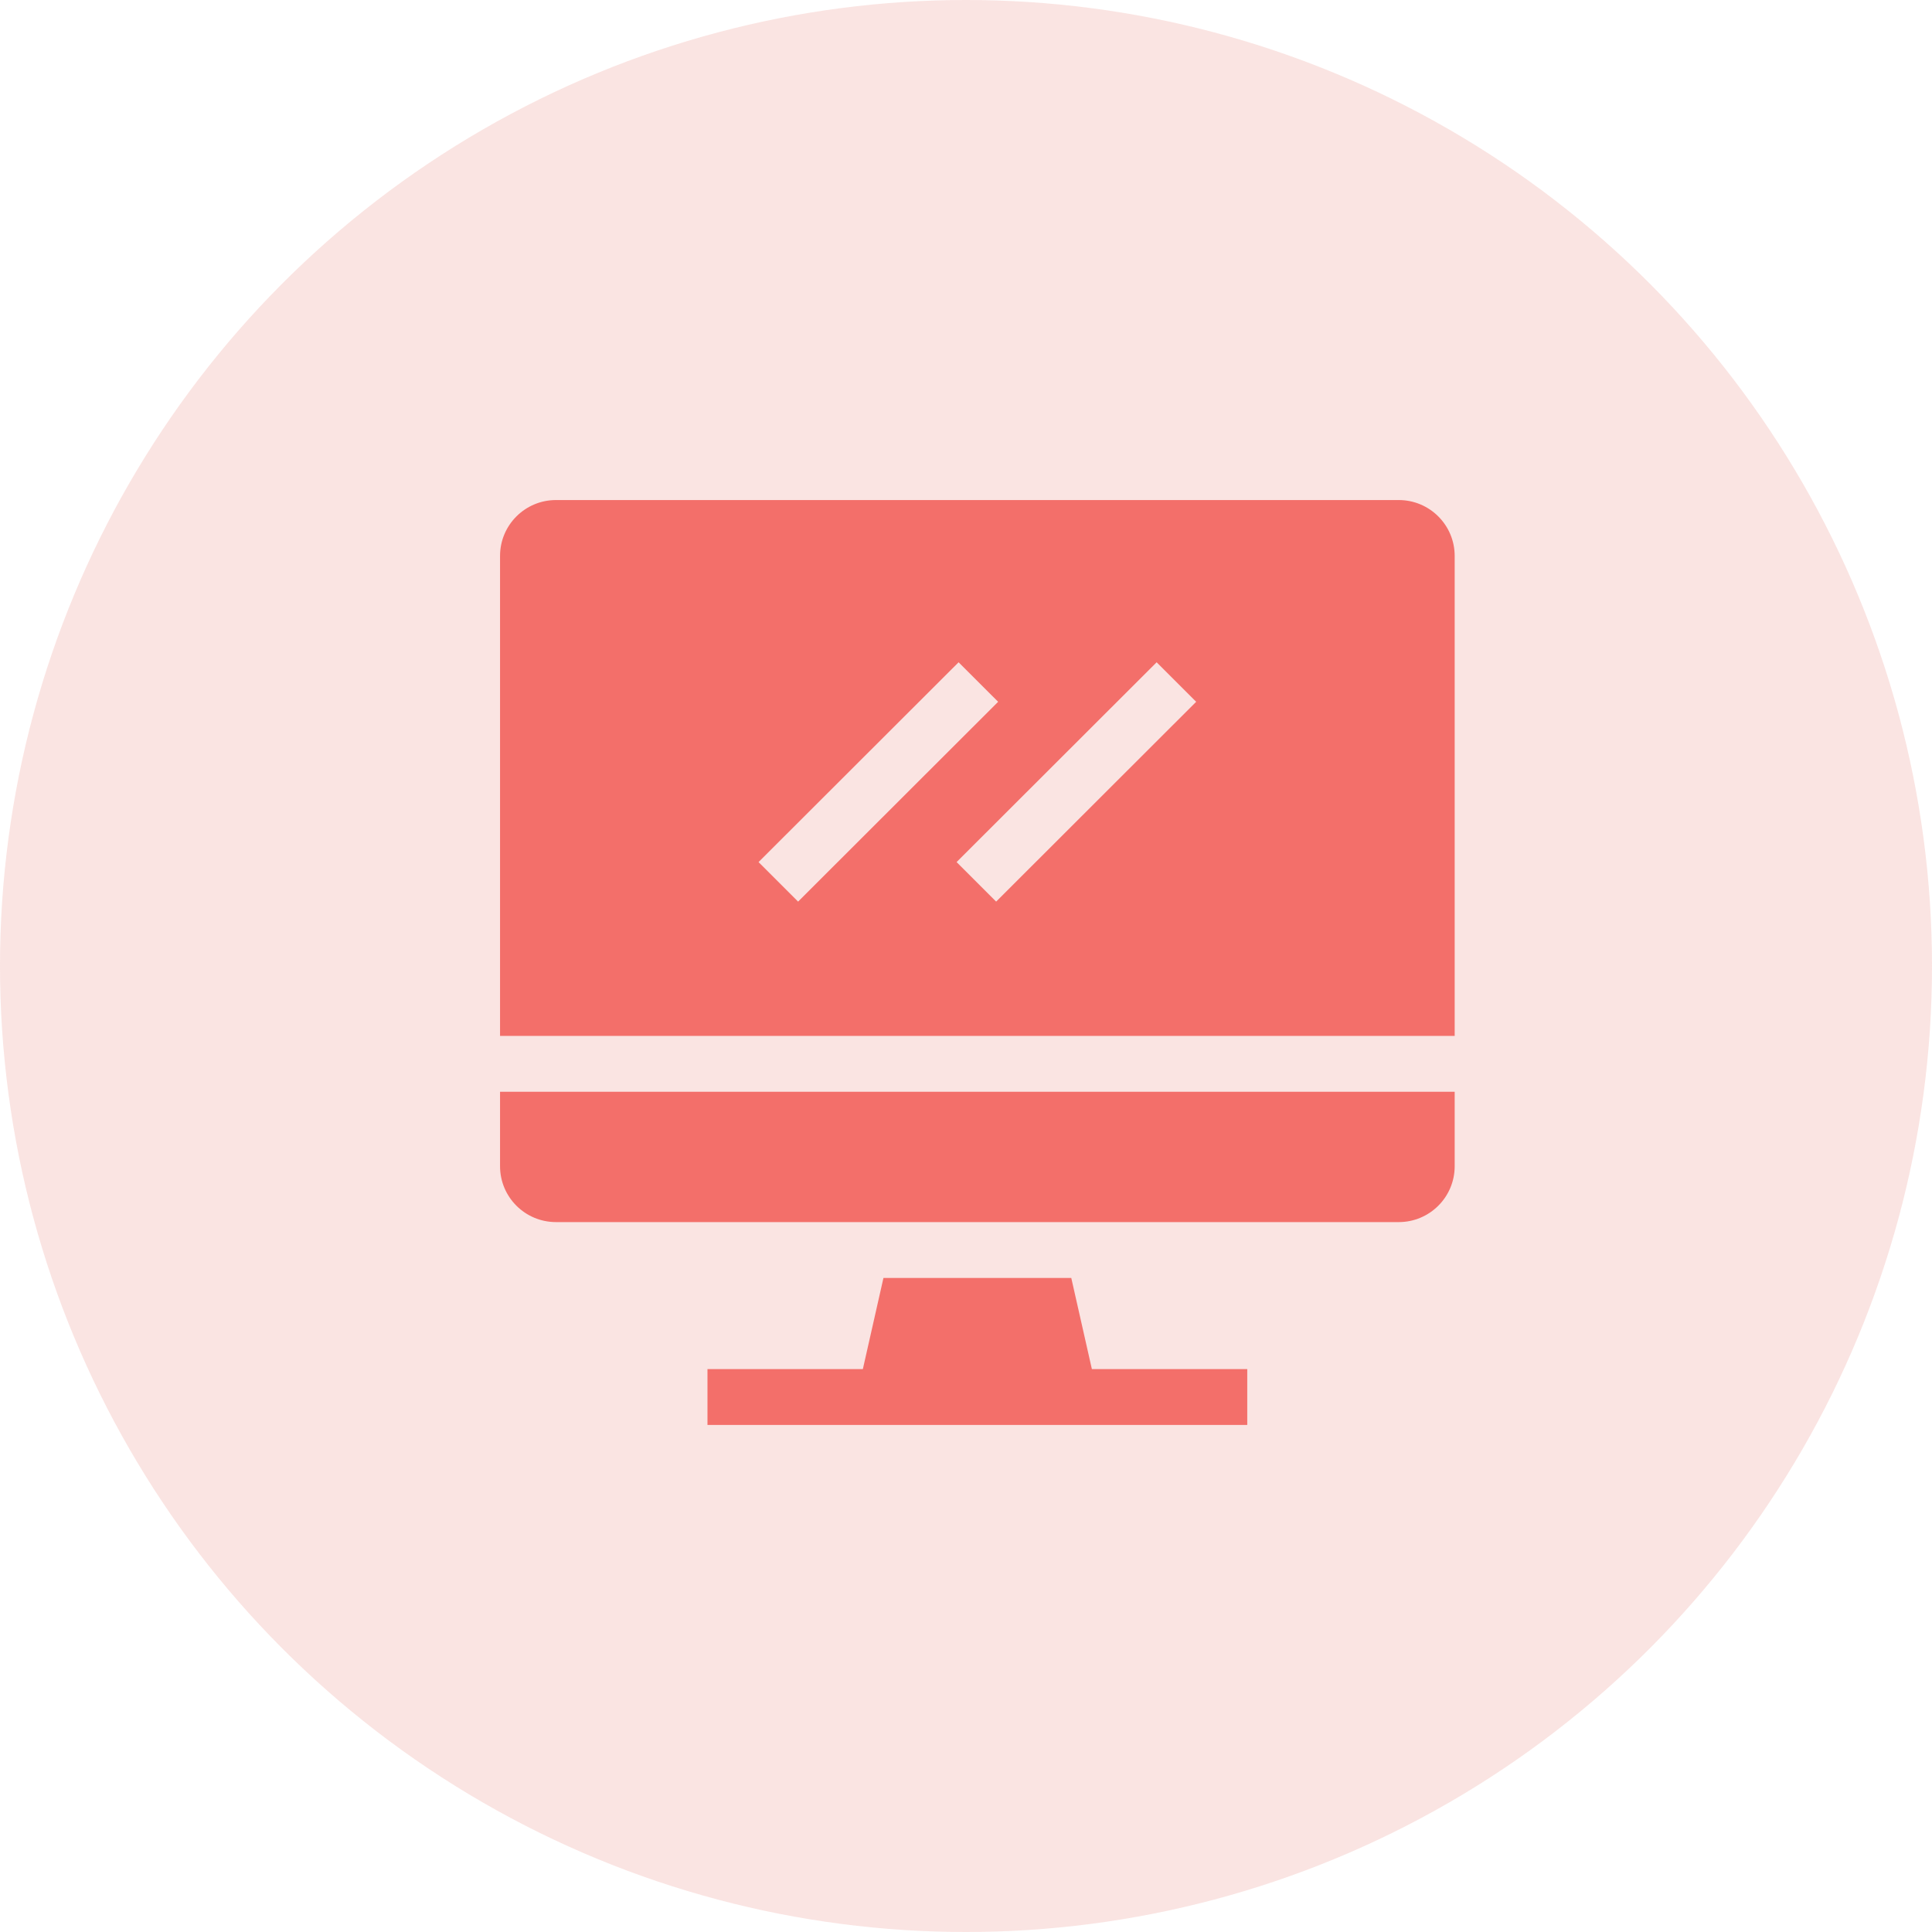 <?xml version="1.0" encoding="UTF-8"?>
<svg width="85px" height="85px" viewBox="0 0 85 85" version="1.1" xmlns="http://www.w3.org/2000/svg" xmlns:xlink="http://www.w3.org/1999/xlink">
    <!-- Generator: Sketch 52.6 (67491) - http://www.bohemiancoding.com/sketch -->
    <title>Group 7</title>
    <desc>Created with Sketch.</desc>
    <g id="Page-1" stroke="none" stroke-width="1" fill="none" fill-rule="evenodd">
        <g id="real-estate-" transform="translate(-95, -454)">
            <g id="Group-7" transform="translate(95, 454)">
                <g id="Group-8">
                    <g id="Group-6" fill="#DE483B" opacity="0.15">
                        <circle id="Oval-Copy-2" cx="42.5" cy="42.5" r="42.5"></circle>
                    </g>
                    <g id="noun_Augmented-Reality_16452" transform="translate(22, 29)">
                        <g id="Group"></g>
                    </g>
                </g>
                <g id="computer" transform="translate(22, 22)" fill="#F36F6A">
                    <path d="M25.132,34.225 L26.038,38.234 L32.874,38.234 L32.874,40.692 L9.126,40.692 L9.126,38.234 L15.962,38.234 L16.868,34.225 L25.132,34.225 Z M0,29.309 L0,26.034 L42,26.034 L42,29.309 C42,30.667 40.898,31.767 39.539,31.767 L2.461,31.767 C1.102,31.767 0,30.667 0,29.309 Z M39.539,2.98043794e-14 C40.898,2.84217094e-14 42,1.101 42,2.458 L42,23.576 L0,23.576 L0,2.458 C0,1.1 1.102,2.98043794e-14 2.461,2.98043794e-14 L39.539,2.98043794e-14 Z M11.373,15.928 L13.113,17.667 L21.914,8.876 L20.174,7.138 L11.373,15.928 Z M21.826,17.667 L30.627,8.876 L28.887,7.138 L20.086,15.928 L21.826,17.667 Z" id="Combined-Shape"></path>
                </g>
            </g>
        </g>
    </g>
</svg>
